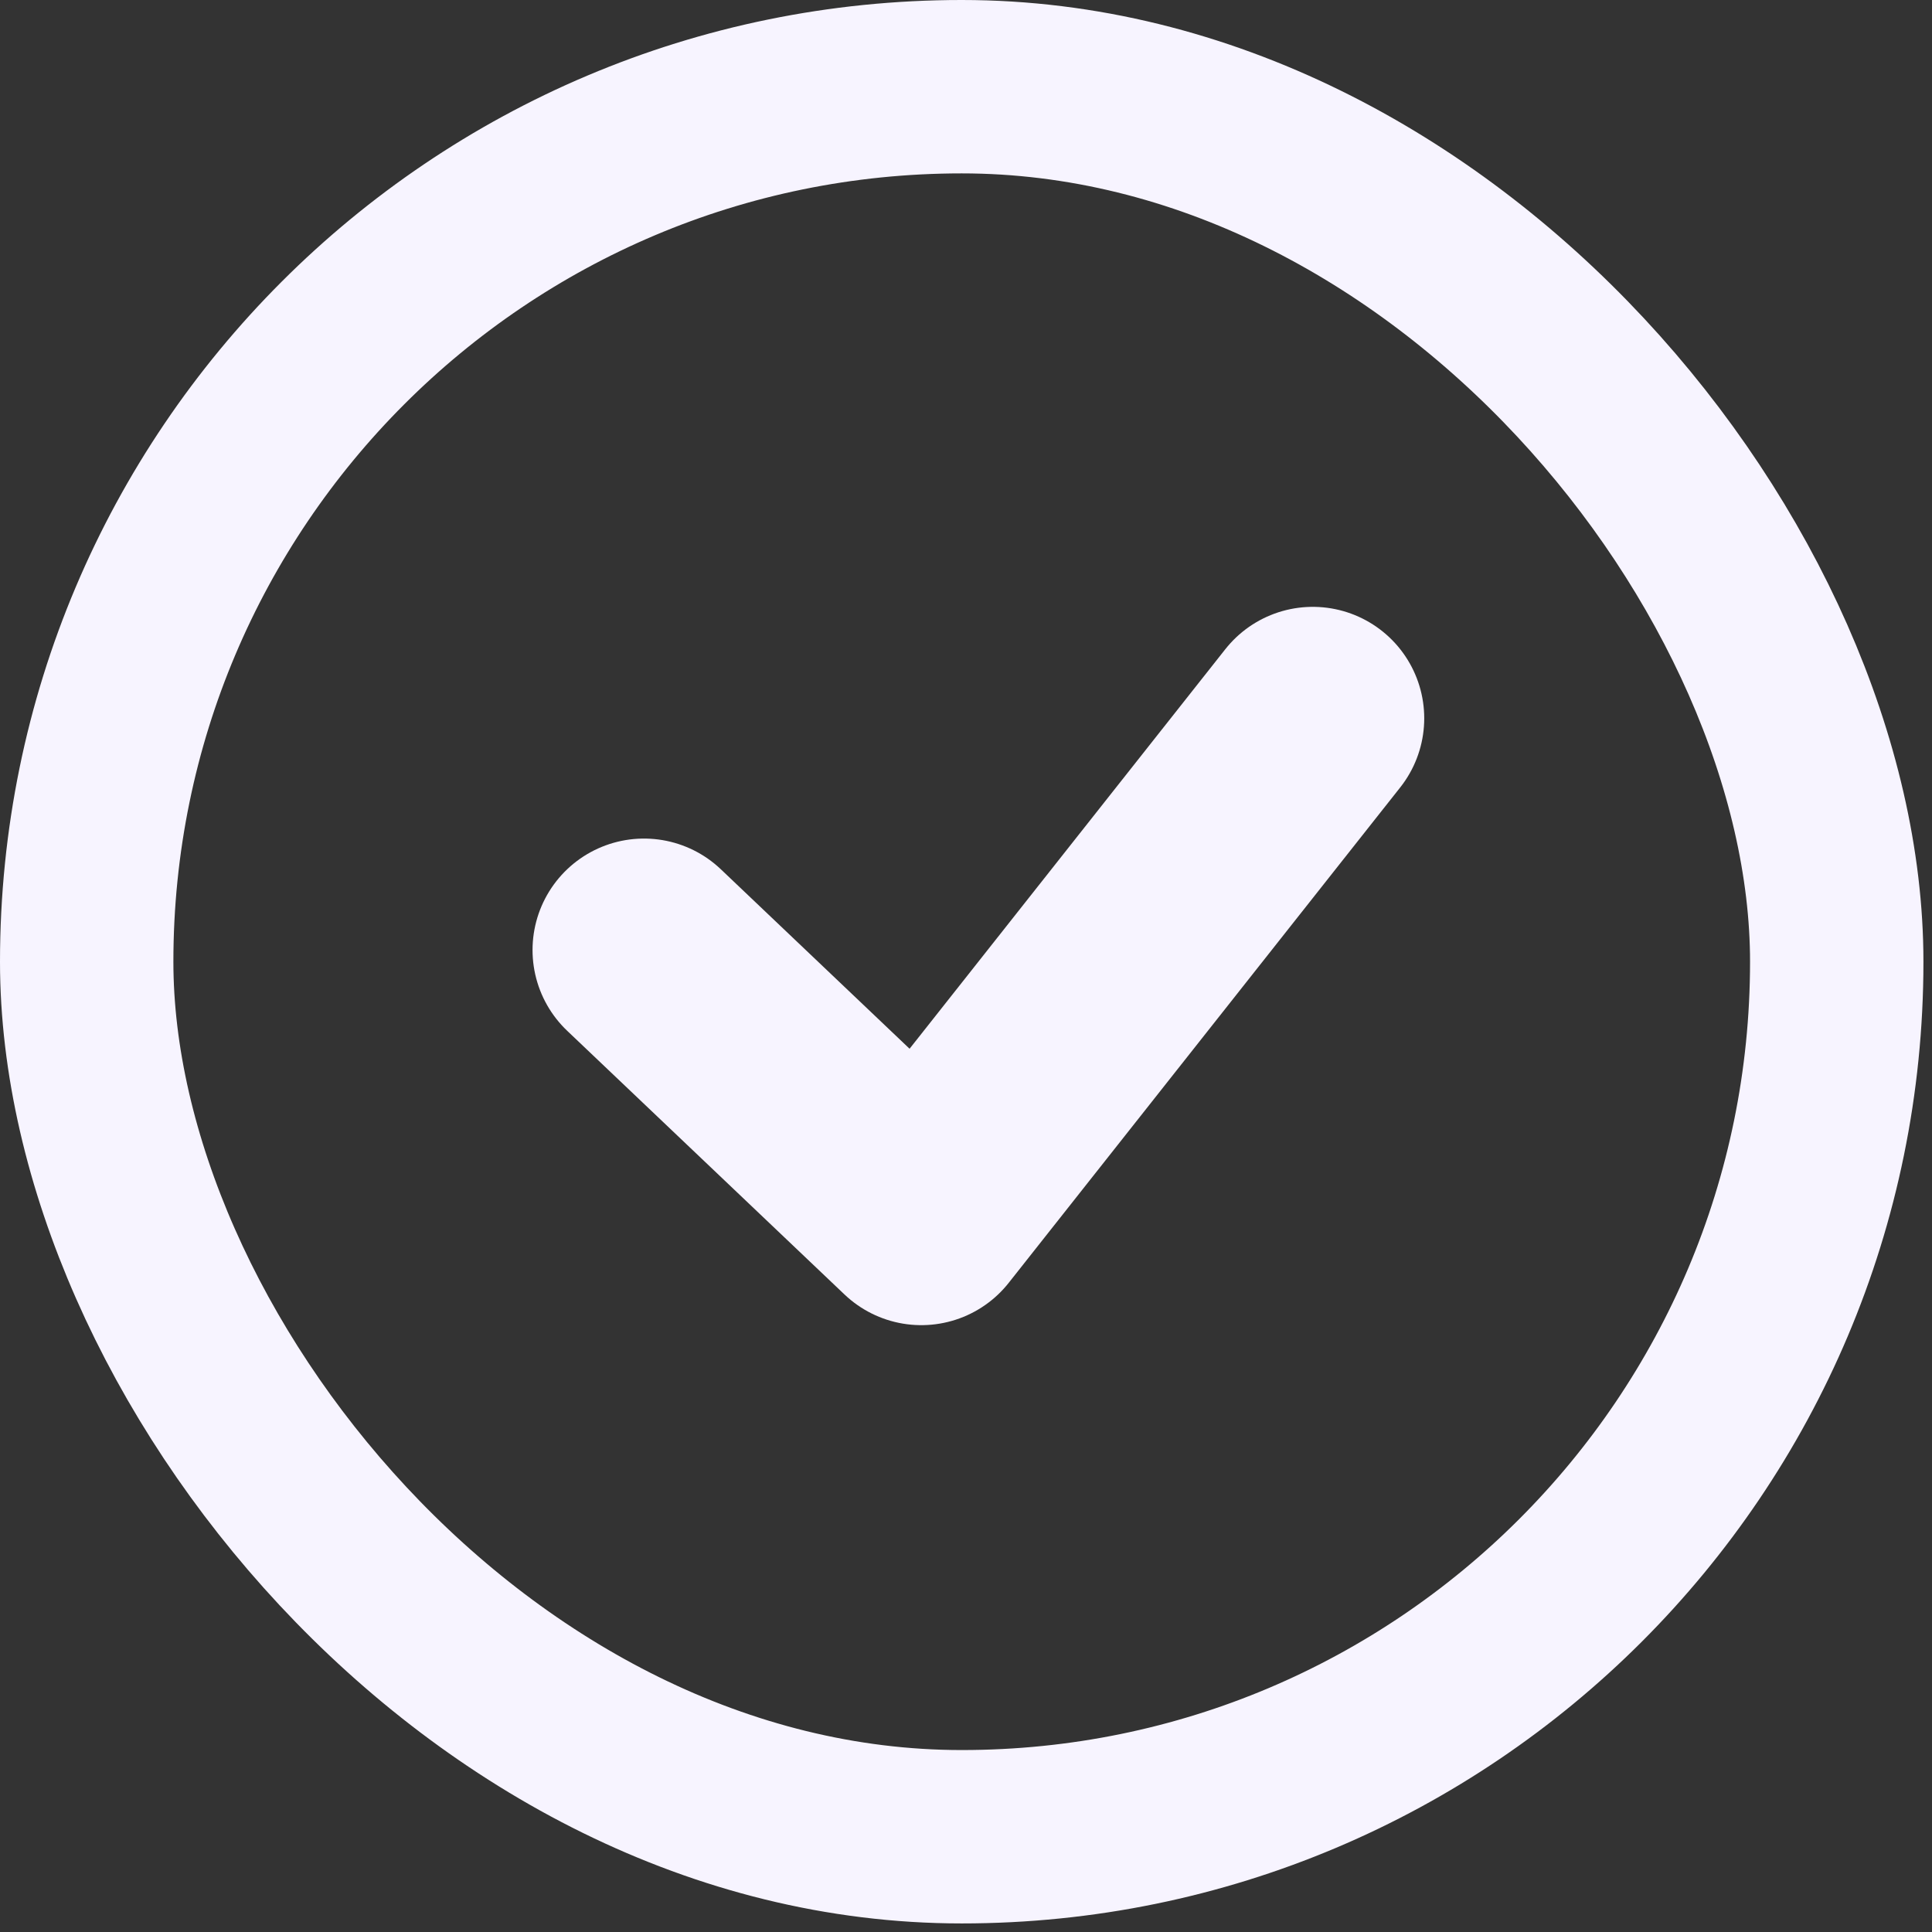 <?xml version="1.0" encoding="UTF-8"?> <svg xmlns="http://www.w3.org/2000/svg" width="78" height="78" viewBox="0 0 78 78" fill="none"><rect x="0" y="0" width="78" height="78" fill="#333333" stroke="none"/><rect x="3.5" y="3.5" width="70.654" height="70.654" rx="35.327" stroke="#F7F4FF" stroke-width="7"></rect><path d="M53 29L37.195 49L26 38.355" stroke="#F7F4FF" stroke-width="9" stroke-linecap="round" stroke-linejoin="round"></path></svg> 